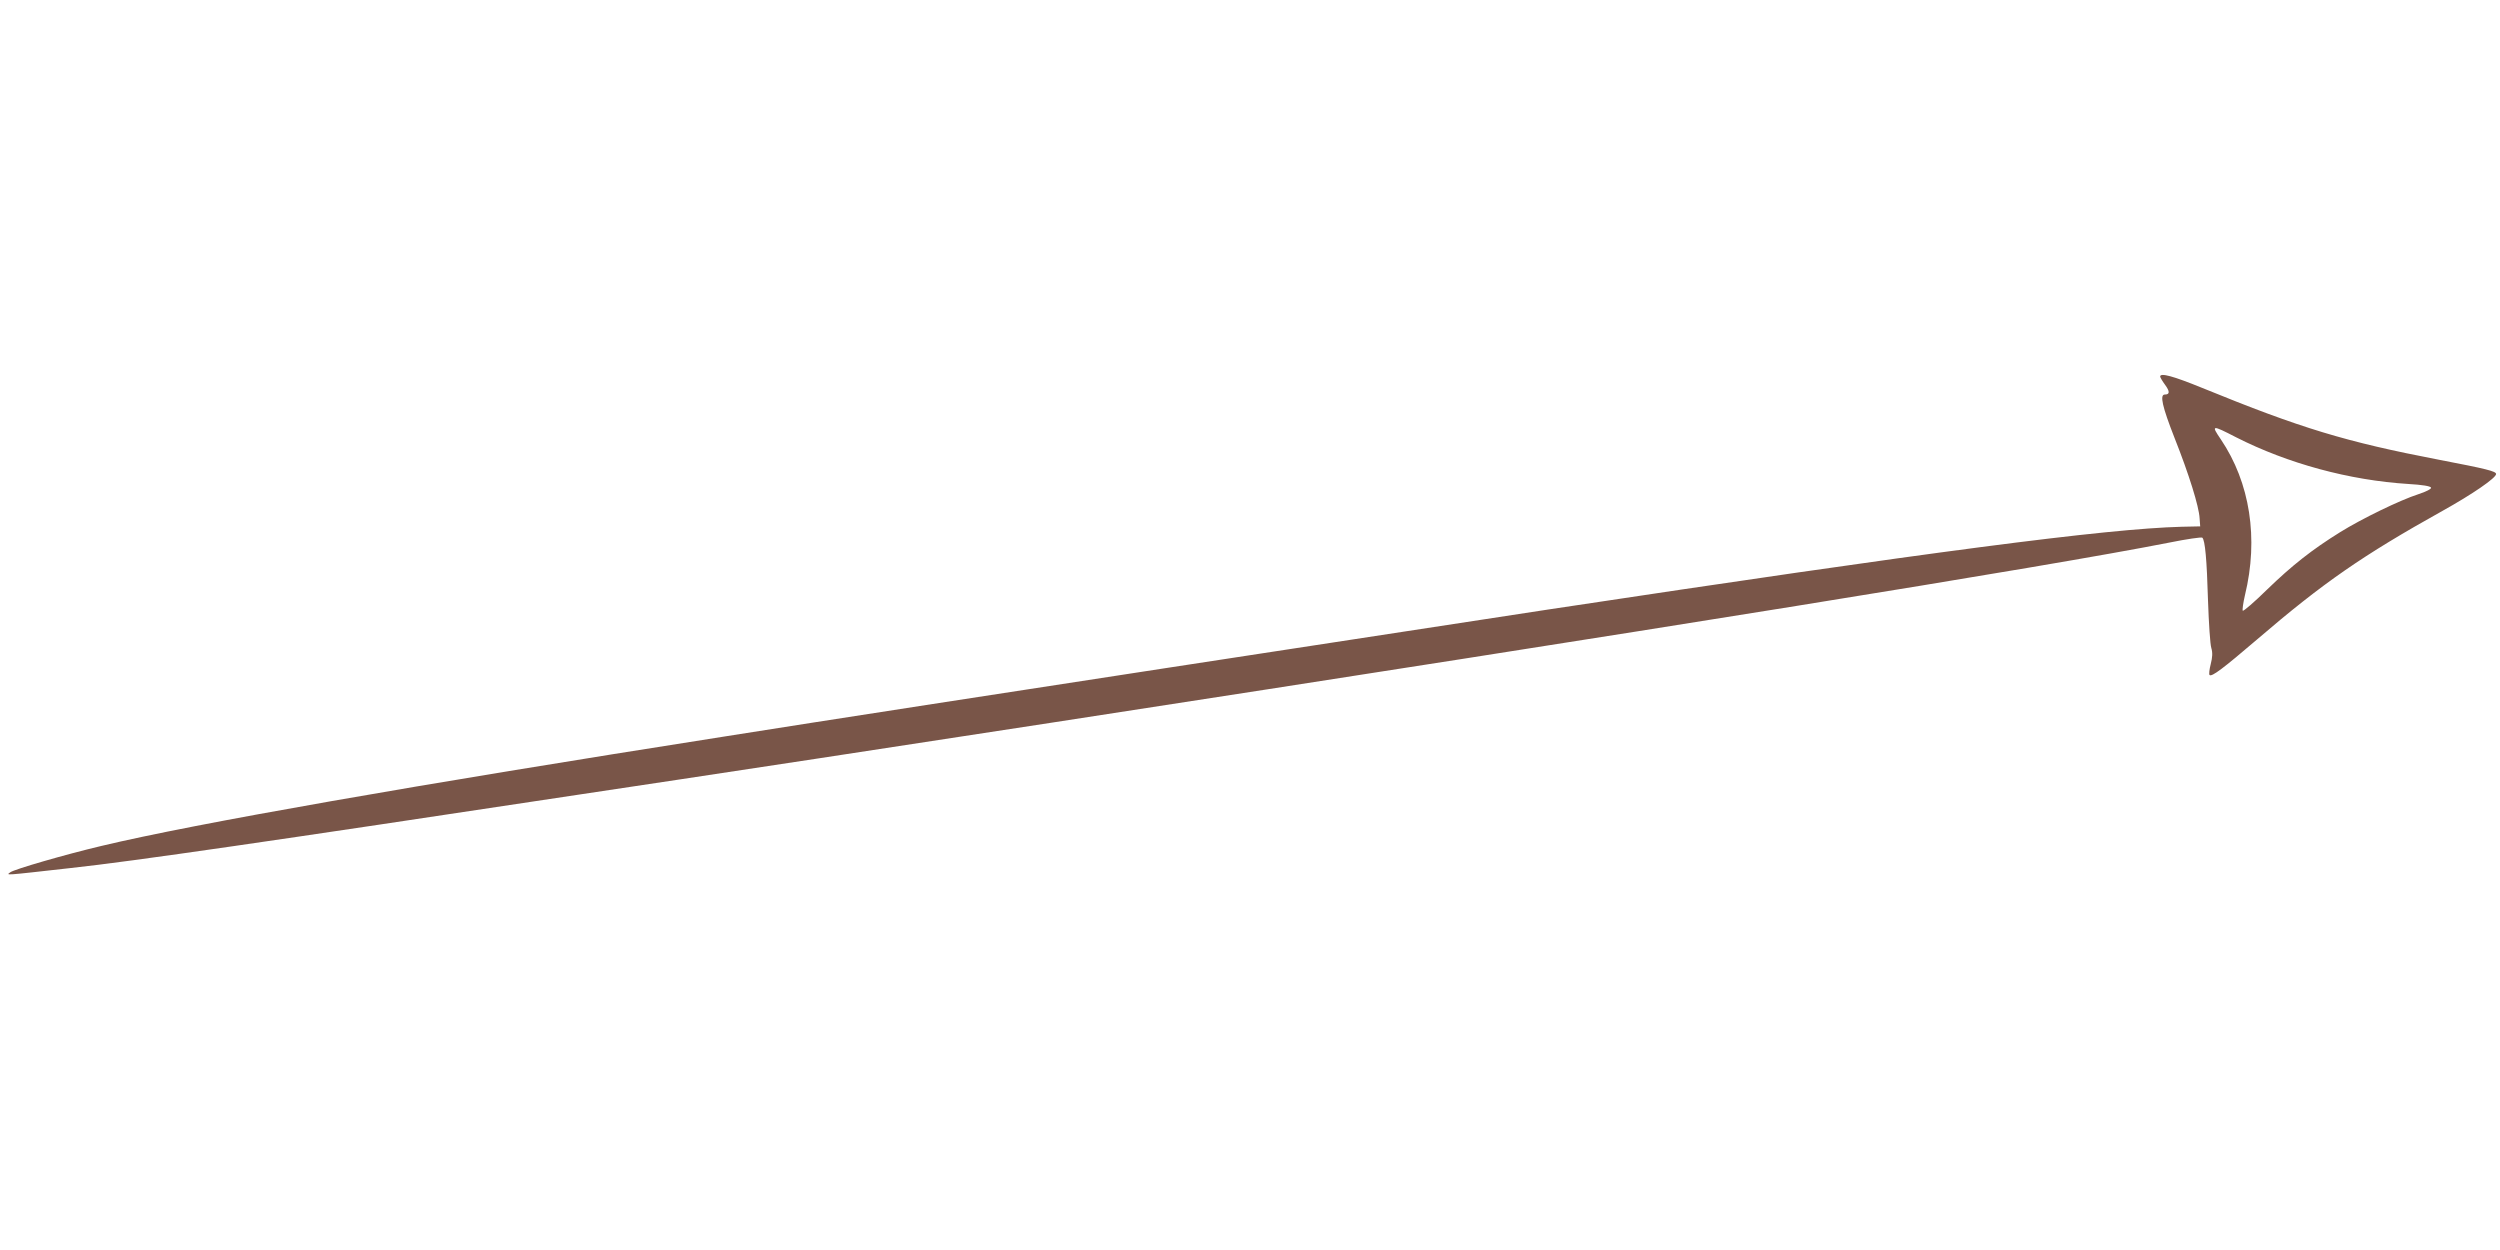 <?xml version="1.0" standalone="no"?>
<!DOCTYPE svg PUBLIC "-//W3C//DTD SVG 20010904//EN"
 "http://www.w3.org/TR/2001/REC-SVG-20010904/DTD/svg10.dtd">
<svg version="1.0" xmlns="http://www.w3.org/2000/svg"
 width="1280pt" height="640pt" viewBox="0 0 1280 640"
 preserveAspectRatio="xMidYMid meet">
<g transform="translate(0,640) scale(0.1,-0.1)"
fill="#795548" stroke="none">
<path d="M11060 4472 c0 -4 11 -23 25 -42 25 -34 25 -50 -1 -50 -27 0 -14 -60
50 -223 73 -184 125 -350 128 -411 l3 -41 -95 -2 c-386 -10 -1286 -128 -3245
-424 -548 -83 -3438 -527 -3765 -579 -102 -16 -302 -48 -445 -70 -1599 -251
-2713 -446 -3195 -561 -186 -44 -448 -120 -467 -135 -21 -16 -44 -18 312 22
314 34 1035 139 2595 375 217 33 454 68 525 79 294 44 976 148 1900 290 3079
474 5092 798 5722 922 89 18 165 29 169 25 14 -14 23 -111 29 -322 4 -115 11
-225 17 -243 7 -23 6 -47 -3 -82 -7 -27 -10 -53 -6 -56 11 -11 70 34 242 181
340 292 543 432 950 659 153 85 275 169 275 189 0 14 -47 26 -292 73 -479 92
-706 161 -1213 368 -147 60 -215 79 -215 58z m389 -311 c264 -134 579 -220
882 -239 70 -4 114 -11 116 -19 2 -6 -24 -20 -64 -33 -96 -31 -291 -126 -402
-195 -143 -89 -245 -169 -374 -294 -64 -63 -120 -111 -124 -108 -3 4 2 40 11
79 71 291 26 577 -123 798 -51 75 -48 76 78 11z"/>
</g>
</svg>
